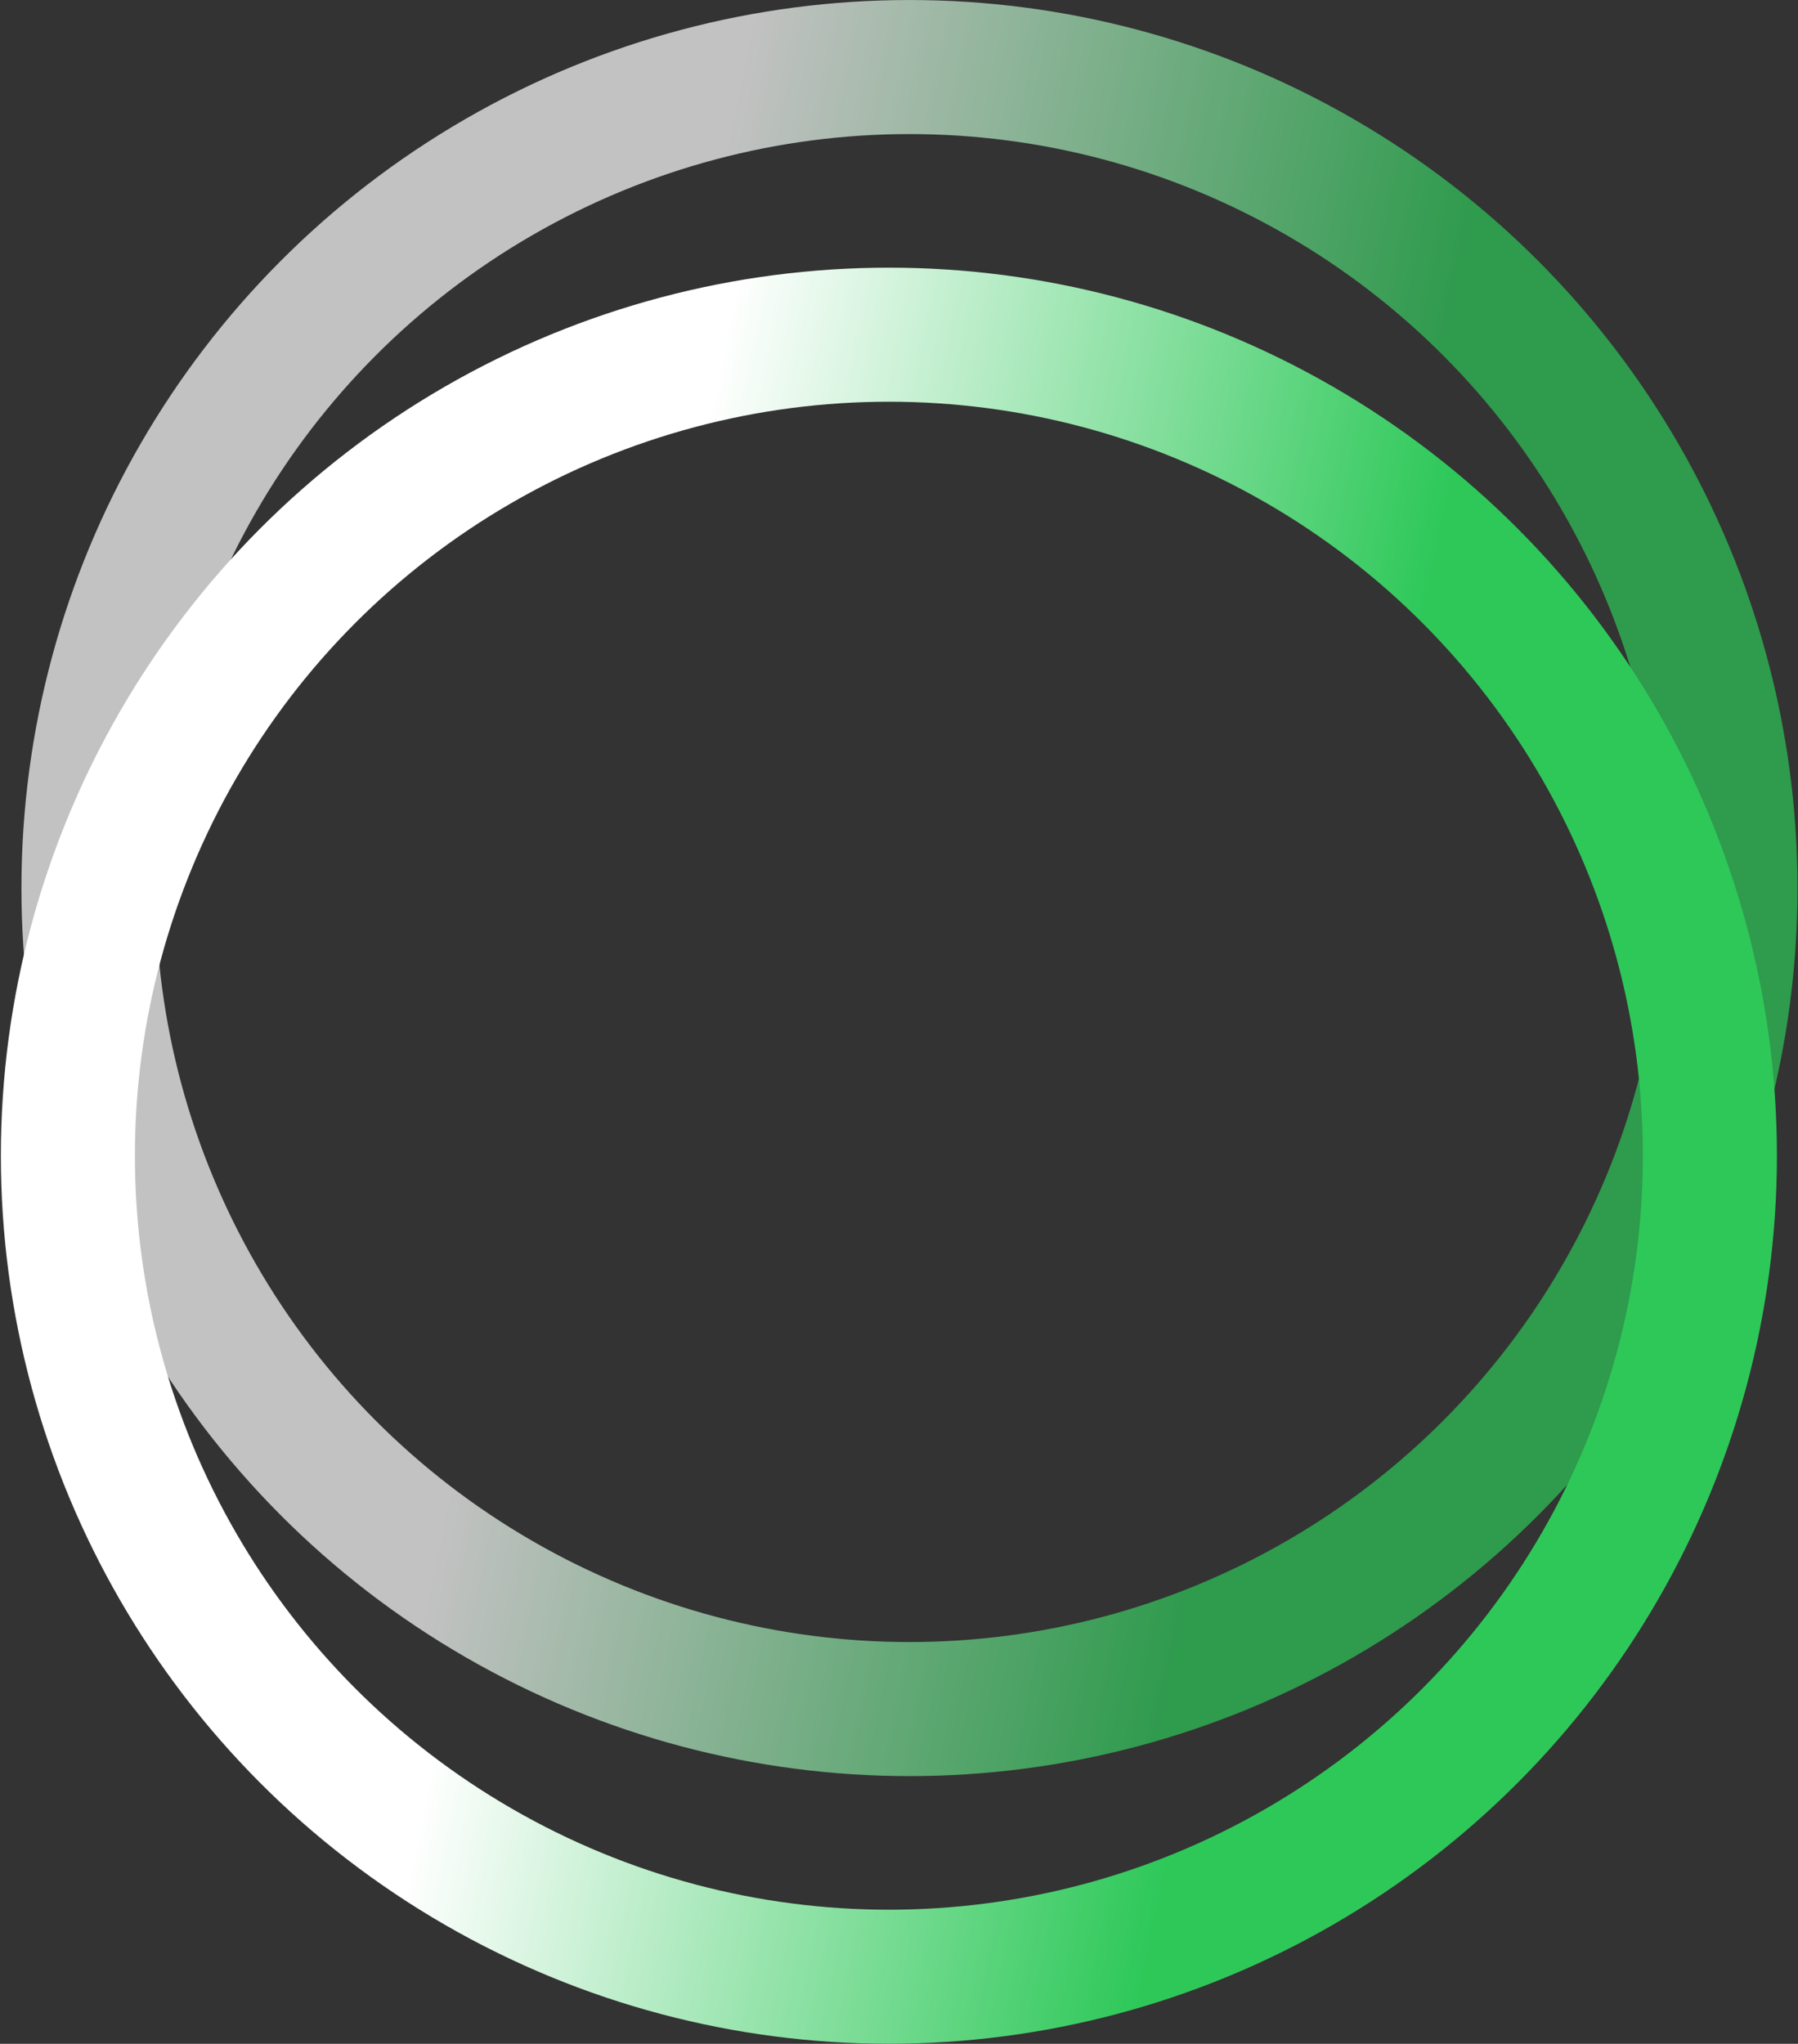 <?xml version="1.0" encoding="UTF-8"?> <svg xmlns="http://www.w3.org/2000/svg" width="1851" height="2104" viewBox="0 0 1851 2104" fill="none"><rect x="0" y="0" width="1851" height="2104" fill="#333333" stroke="none"/> <circle cx="915.091" cy="1189.76" r="845.204" stroke="url(#paint0_linear_135_142)" stroke-width="138"></circle> <circle cx="936.274" cy="914.225" r="845.204" stroke="url(#paint1_linear_135_142)" stroke-opacity="0.7" stroke-width="138"></circle> <defs> <linearGradient id="paint0_linear_135_142" x1="1147.85" y1="2176.67" x2="385.546" y2="2019.76" gradientUnits="userSpaceOnUse"> <stop stop-color="#2EC859"></stop> <stop offset="0.981" stop-color="white"></stop> </linearGradient> <linearGradient id="paint1_linear_135_142" x1="1169.03" y1="1901.14" x2="406.729" y2="1744.22" gradientUnits="userSpaceOnUse"> <stop stop-color="#2EC859"></stop> <stop offset="0.981" stop-color="white"></stop> </linearGradient> </defs> </svg> 